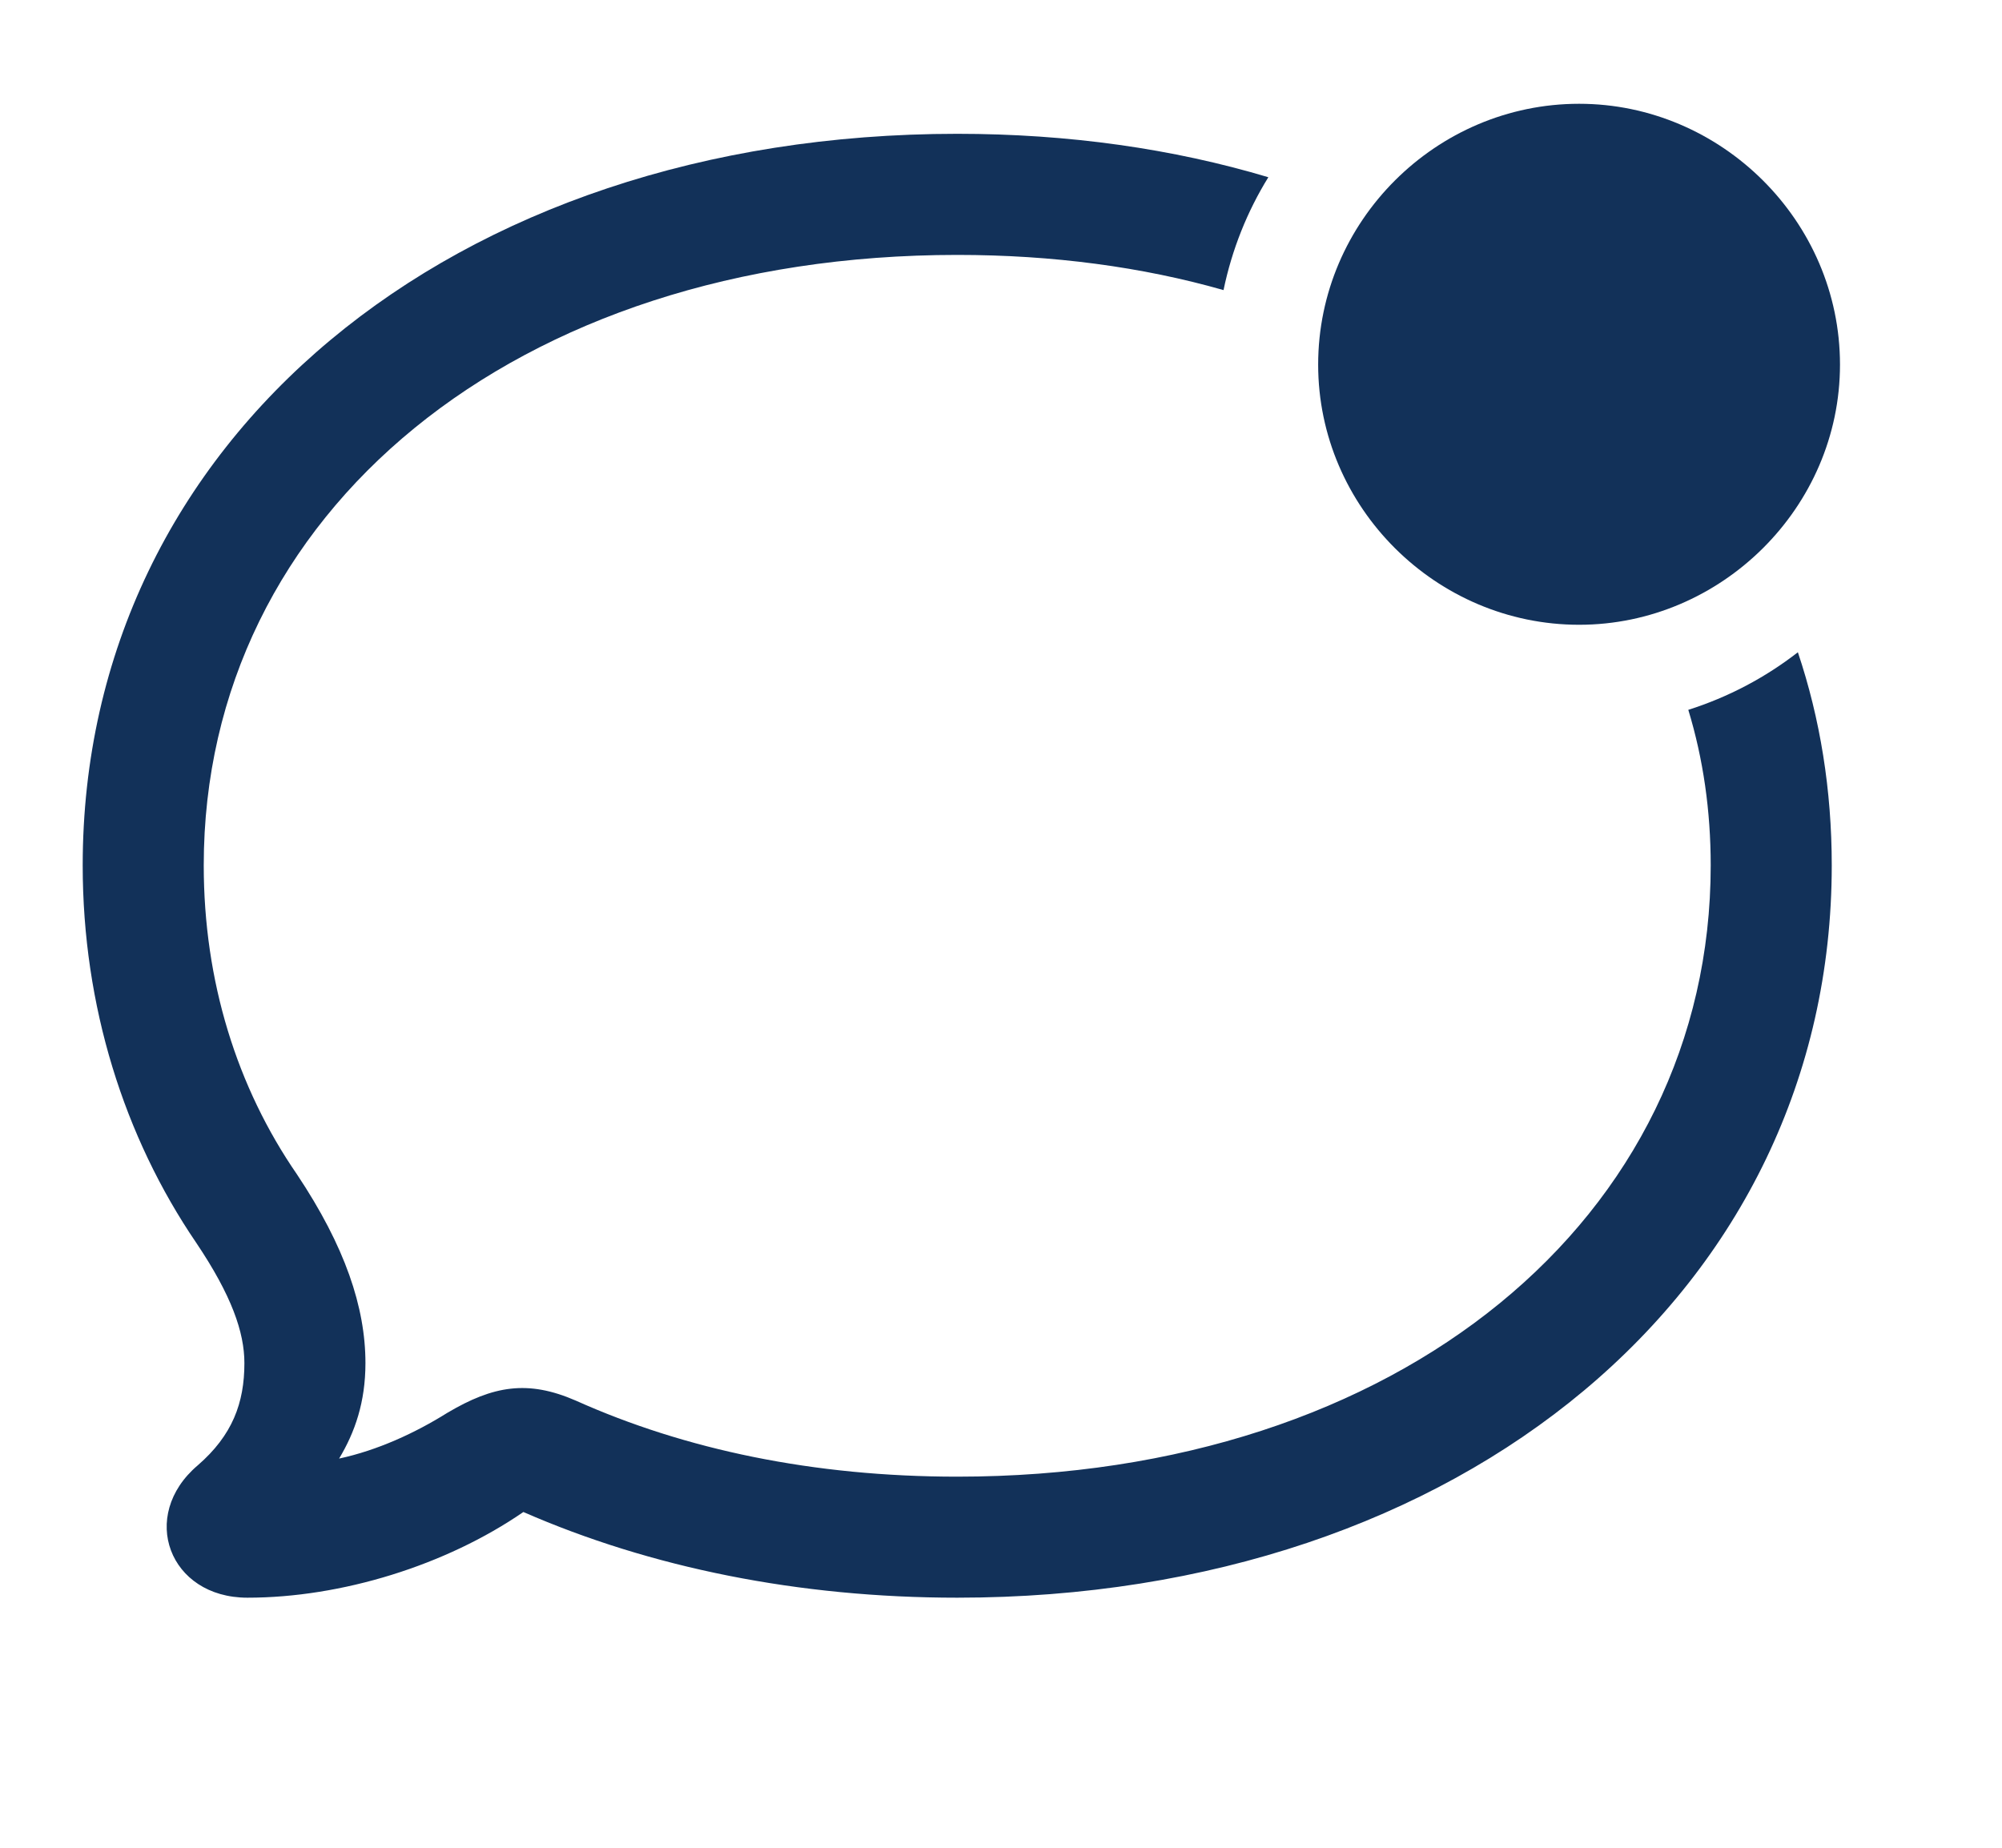<?xml version="1.0" encoding="UTF-8"?>
<svg xmlns="http://www.w3.org/2000/svg" width="26" height="24" viewBox="0 0 26 24" fill="none">
  <g clip-path="url(#clip0_413_20)">
    <path d="M16.472 2.302C16.197 2.747 15.999 3.242 15.89 3.768C14.837 3.467 13.674 3.311 12.432 3.311C6.689 3.311 2.646 6.66 2.646 11.24C2.646 12.744 3.076 14.121 3.857 15.254C4.482 16.191 4.746 16.982 4.746 17.705C4.746 18.213 4.609 18.604 4.404 18.945C4.902 18.838 5.391 18.613 5.811 18.35C6.406 17.998 6.855 17.92 7.48 18.193C8.896 18.828 10.566 19.18 12.432 19.18C18.174 19.18 22.217 15.82 22.217 11.24C22.217 10.534 22.12 9.856 21.926 9.22C22.445 9.055 22.926 8.801 23.349 8.472C23.639 9.335 23.789 10.263 23.789 11.24C23.789 16.748 18.994 20.752 12.432 20.752C10.371 20.752 8.447 20.361 6.797 19.639C5.791 20.332 4.434 20.752 3.213 20.752C2.197 20.752 1.797 19.688 2.568 19.033C3.018 18.643 3.174 18.223 3.174 17.705C3.174 17.305 3.008 16.826 2.549 16.143C1.611 14.766 1.074 13.066 1.074 11.24C1.074 5.713 5.869 1.738 12.432 1.738C13.877 1.738 15.236 1.932 16.472 2.302Z" fill="#123159"></path>
    <path d="M20.508 8.115C22.354 8.115 23.896 6.592 23.896 4.736C23.896 2.871 22.354 1.348 20.508 1.348C18.652 1.348 17.119 2.871 17.119 4.736C17.119 6.592 18.652 8.115 20.508 8.115Z" fill="#123159"></path>
  </g>
  <defs>
    <clipPath id="clip0_413_20">
      <rect width="25.225" height="23.936" fill="white"></rect>
    </clipPath>
  </defs>
</svg>
